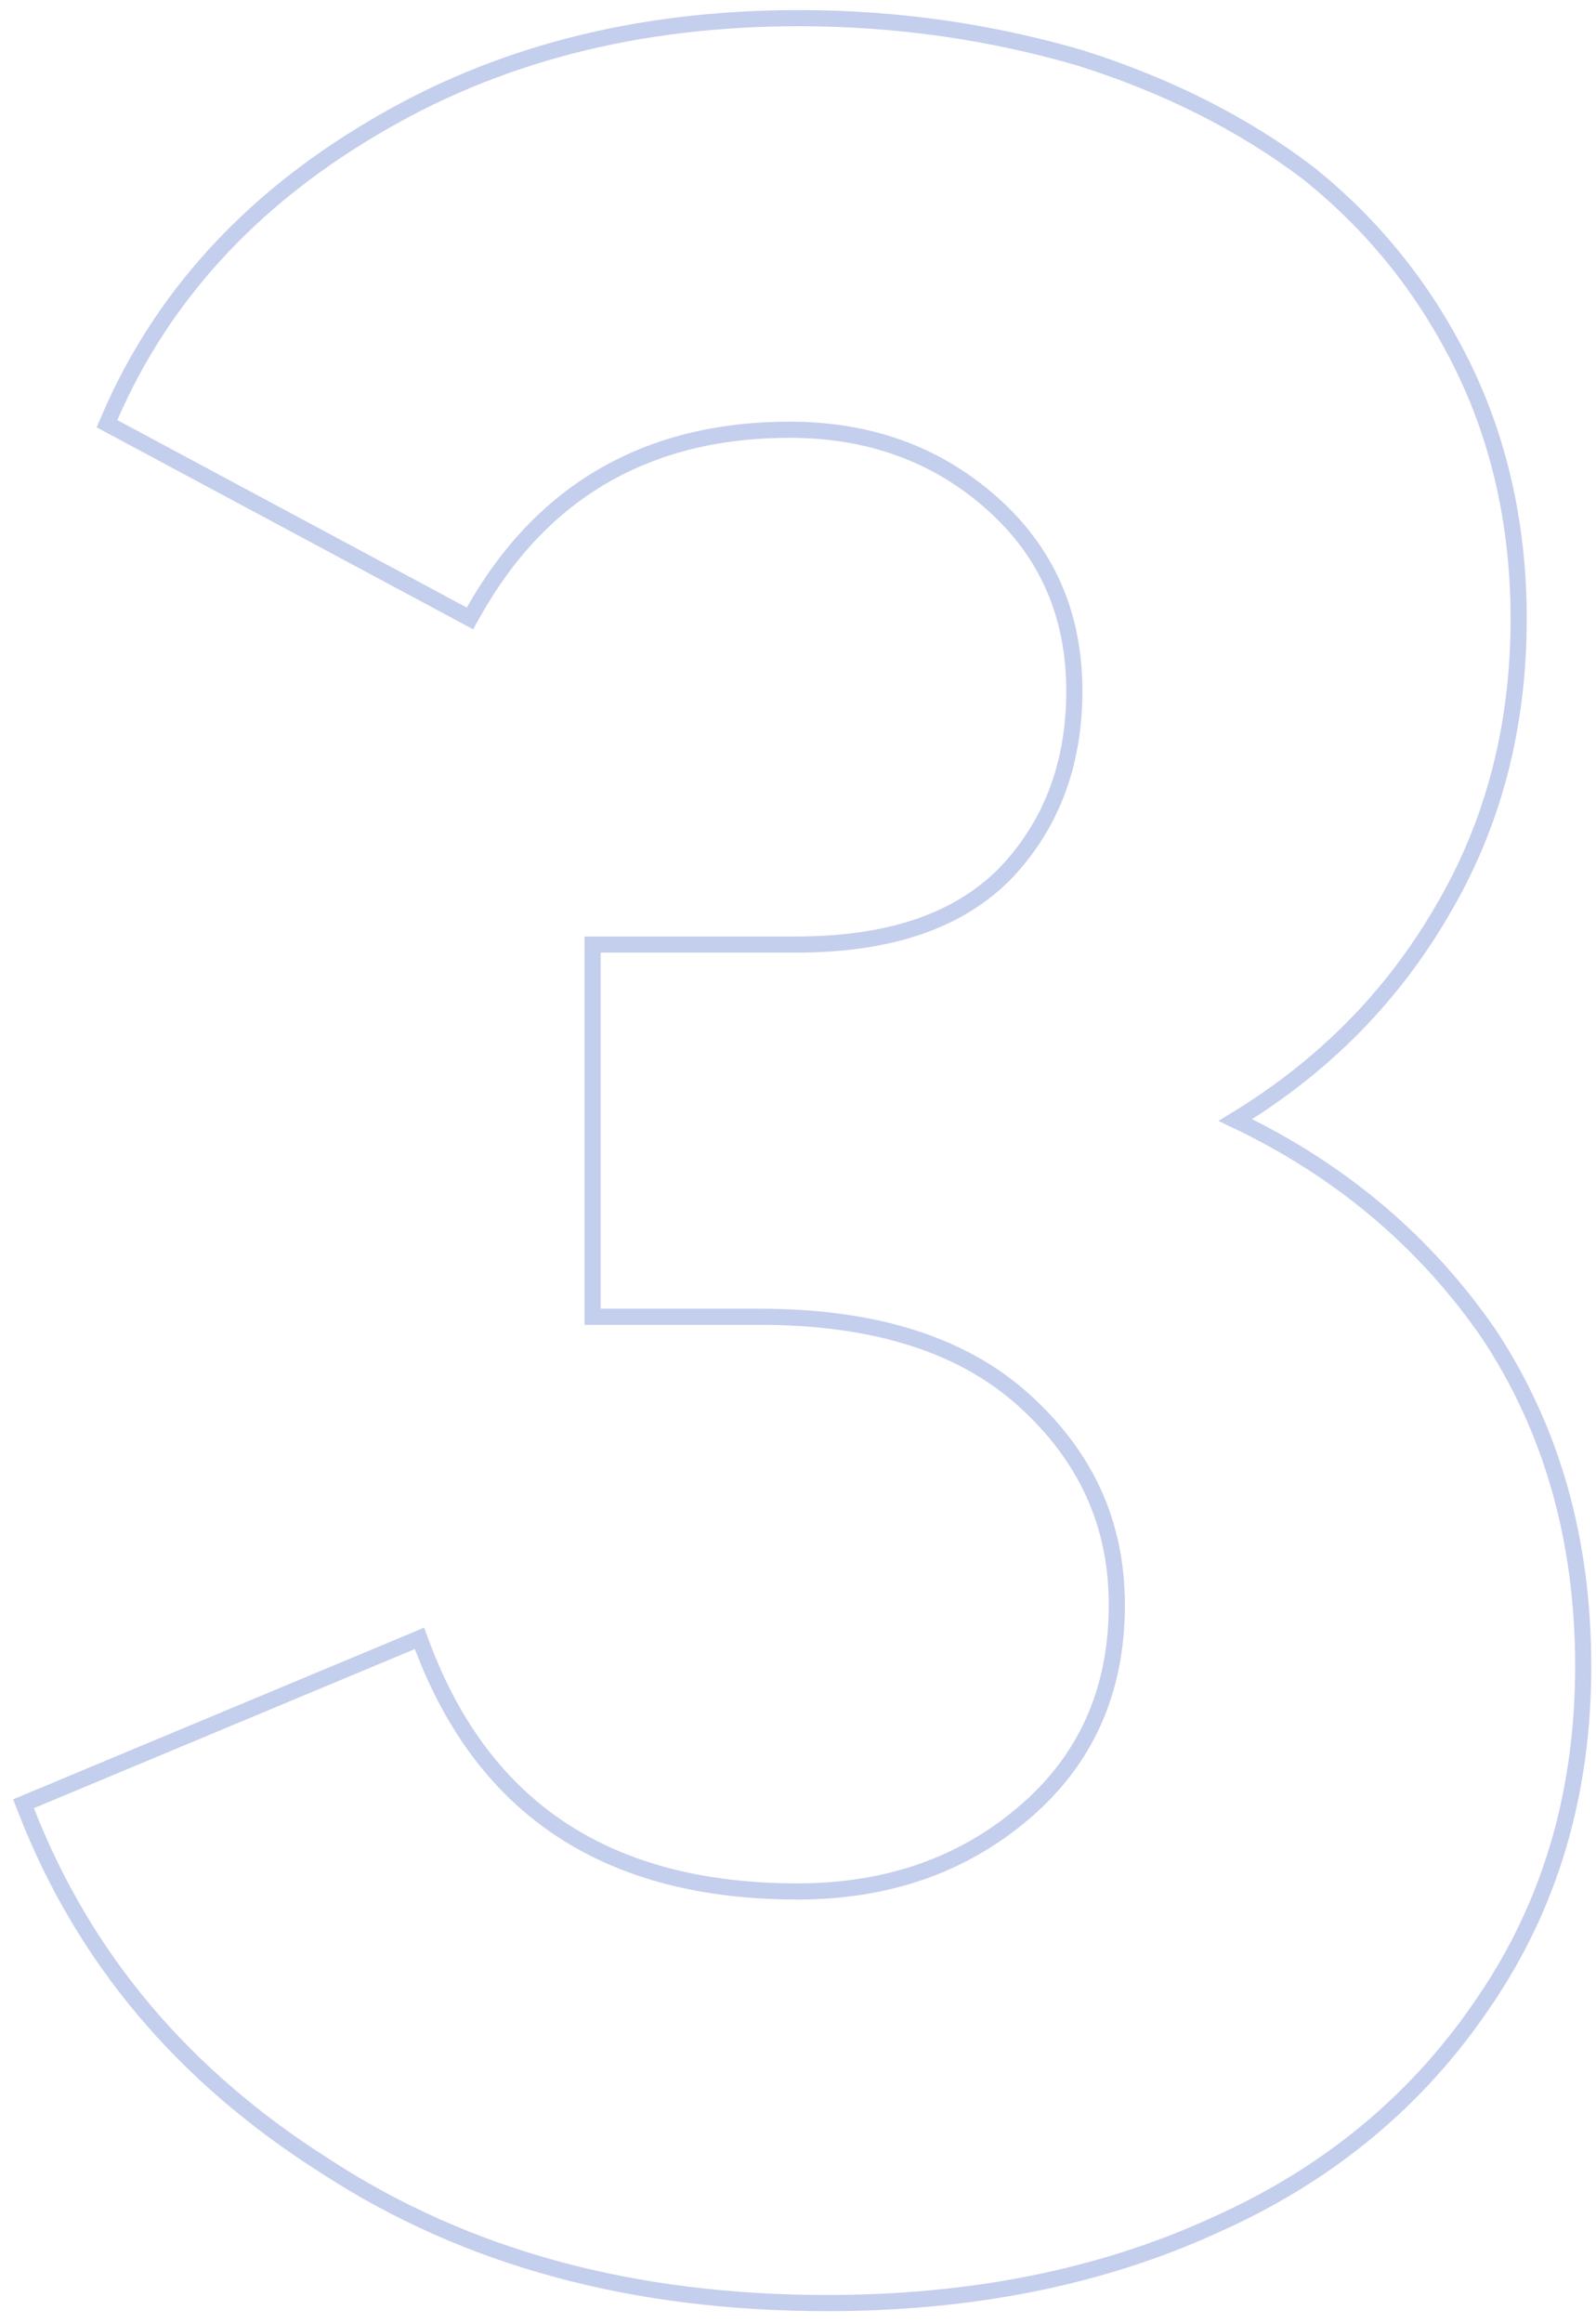 <svg width="99" height="144" viewBox="0 0 99 144" fill="none" xmlns="http://www.w3.org/2000/svg">
<path d="M92.362 82.697L92.362 82.697L92.357 82.689C88.475 77.061 83.261 72.576 76.631 69.423C82.099 66.091 86.343 61.802 89.447 56.468C92.621 51.111 94.203 45.066 94.203 38.344C94.203 32.61 93.016 27.259 90.635 22.495C88.258 17.742 85.087 13.877 81.125 10.707L81.125 10.707L81.114 10.699C77.059 7.633 72.319 5.265 66.998 3.589L66.998 3.589L66.987 3.586C61.572 2.011 55.763 1.125 49.562 1.125C39.524 1.125 30.742 3.389 23.135 7.933C15.437 12.474 9.989 18.508 6.818 25.841L6.636 26.263L7.041 26.48L28.721 38.101L29.152 38.332L29.392 37.906C33.599 30.45 40.168 26.637 48.977 26.637C53.943 26.637 58.118 28.161 61.535 31.198C64.939 34.224 66.641 38.09 66.641 42.836C66.641 47.501 65.122 51.278 62.292 54.204C59.39 57.104 55.145 58.547 49.367 58.547H37.258H36.758V59.047V81.117V81.617H37.258H47.121C54.271 81.617 59.701 83.356 63.486 86.762C67.294 90.189 69.277 94.354 69.277 99.477C69.277 104.902 67.287 109.155 63.496 112.377C59.69 115.612 55.024 117.238 49.465 117.238C43.58 117.238 38.725 115.96 34.87 113.438C31.018 110.918 28.125 107.129 26.202 102.034L26.019 101.55L25.542 101.75L1.909 111.613L1.458 111.801L1.636 112.256C5.193 121.345 11.319 128.653 20.191 134.272C28.976 139.997 39.328 142.75 51.32 142.75C60.167 142.75 68.247 141.177 75.353 137.921C82.466 134.759 88.008 130.11 92.066 124.073C96.131 118.125 98.207 111.189 98.207 103.285C98.207 95.385 96.23 88.549 92.362 82.697Z" stroke="#C4CEED"/>
</svg>
